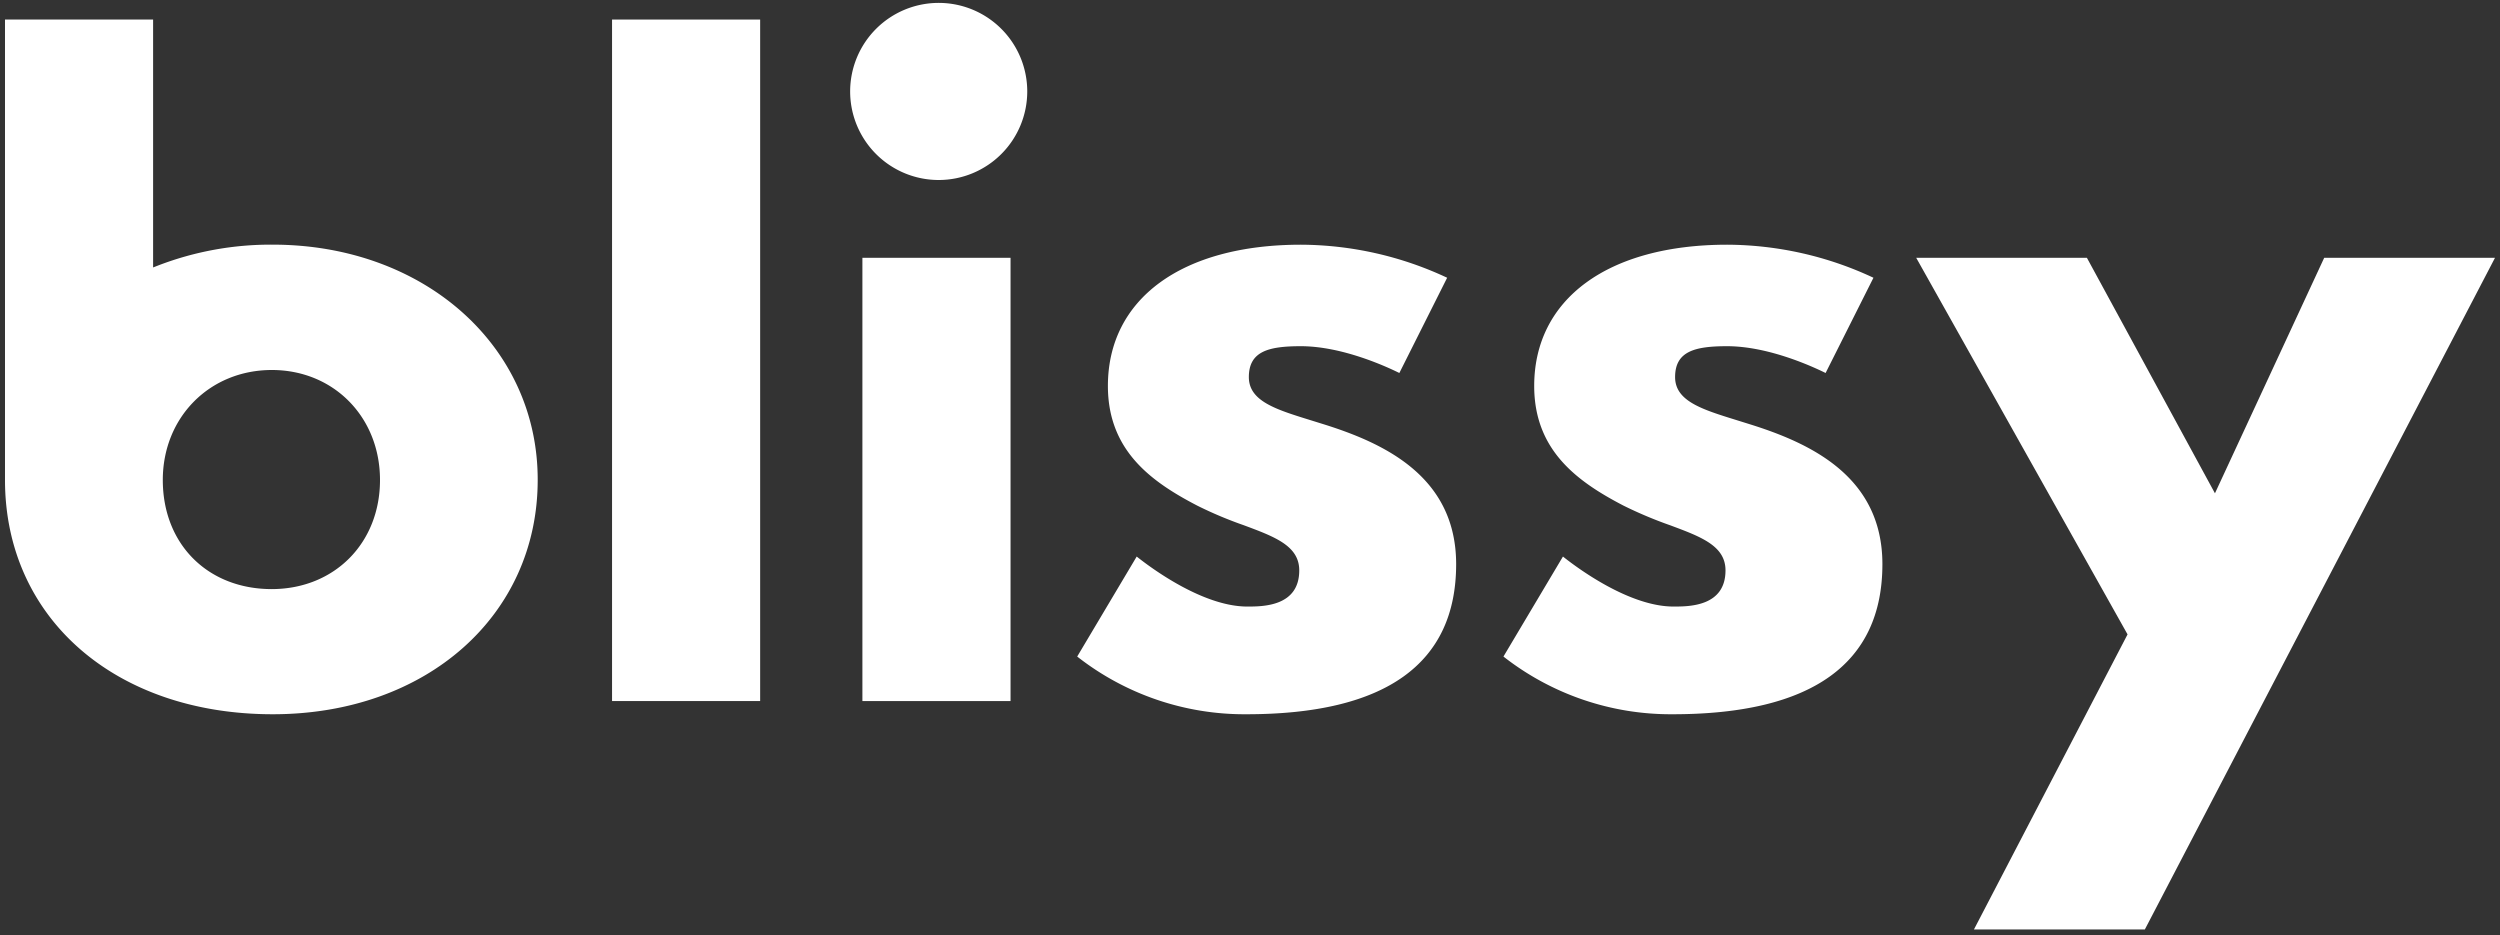 <svg id="Layer_1" data-name="Layer 1" xmlns="http://www.w3.org/2000/svg" viewBox="0 0 500 187"><rect x="0" y="0" width="500" height="187" fill="#333333" stroke="none"/><defs><style>.cls-1{fill:#fff;}</style></defs><title>Artboard 1</title><rect class="cls-1" x="122.41" y="3.91" width="29.62" height="136.3"/><path class="cls-1" d="M54.55,142.85C23,142.85,1,123.57,1,96V3.91H30.62V53.49l1-.39a62.7,62.7,0,0,1,22.92-4.17c30.23,0,53,20.22,53,47C107.57,123.13,85.27,142.85,54.55,142.85ZM54.37,74c-12.43,0-21.81,9.45-21.81,22,0,12.85,9,21.82,21.81,21.82C66.91,117.79,76,108.61,76,96S66.71,74,54.37,74Z"/><path class="cls-1" d="M172.48,140.21V51.56h29.63v88.65ZM187.74,36a17.71,17.71,0,1,1,17.71-17.71A17.72,17.72,0,0,1,187.74,36Z"/><path class="cls-1" d="M249.28,142.85a54.2,54.2,0,0,1-33.84-11.54l11.9-20c2.74,2.18,13.18,10,22.11,10,3.11,0,10.4,0,10.4-7.23,0-4.91-4.87-6.71-11-9a79.75,79.75,0,0,1-9.39-3.95c-9.29-4.82-17.88-11.06-17.88-23.94,0-17.43,14.8-28.25,38.62-28.25a69.53,69.53,0,0,1,29.23,6.61L279.87,74.6c-2.5-1.24-11.41-5.36-19.7-5.36-6.42,0-10.4,1-10.4,6.18,0,4.79,5.38,6.46,12.19,8.57l2.38.74c12.52,3.87,26.89,10.56,26.89,28.11C291.23,132.75,277.12,142.85,249.28,142.85Z"/><path class="cls-1" d="M334.52,142.85a54.25,54.25,0,0,1-33.83-11.54l11.9-20c2.74,2.18,13.18,10,22.11,10,3.11,0,10.4,0,10.4-7.23,0-4.91-4.87-6.71-11-9a83,83,0,0,1-9.39-3.95c-9.28-4.82-17.87-11.06-17.87-23.94,0-17.43,14.8-28.25,38.62-28.25a69.49,69.49,0,0,1,29.23,6.61L365.12,74.6c-2.5-1.24-11.41-5.36-19.7-5.36-6.42,0-10.4,1-10.4,6.18,0,4.79,5.38,6.46,12.19,8.57l2.37.74c12.53,3.87,26.9,10.55,26.9,28.11C376.48,132.75,362.36,142.85,334.52,142.85Z"/><polygon class="cls-1" points="394.79 185.89 425.51 126.88 383.24 51.56 417.38 51.56 442.99 98.66 464.84 51.56 499 51.56 428.97 185.89 394.79 185.89"/></svg>